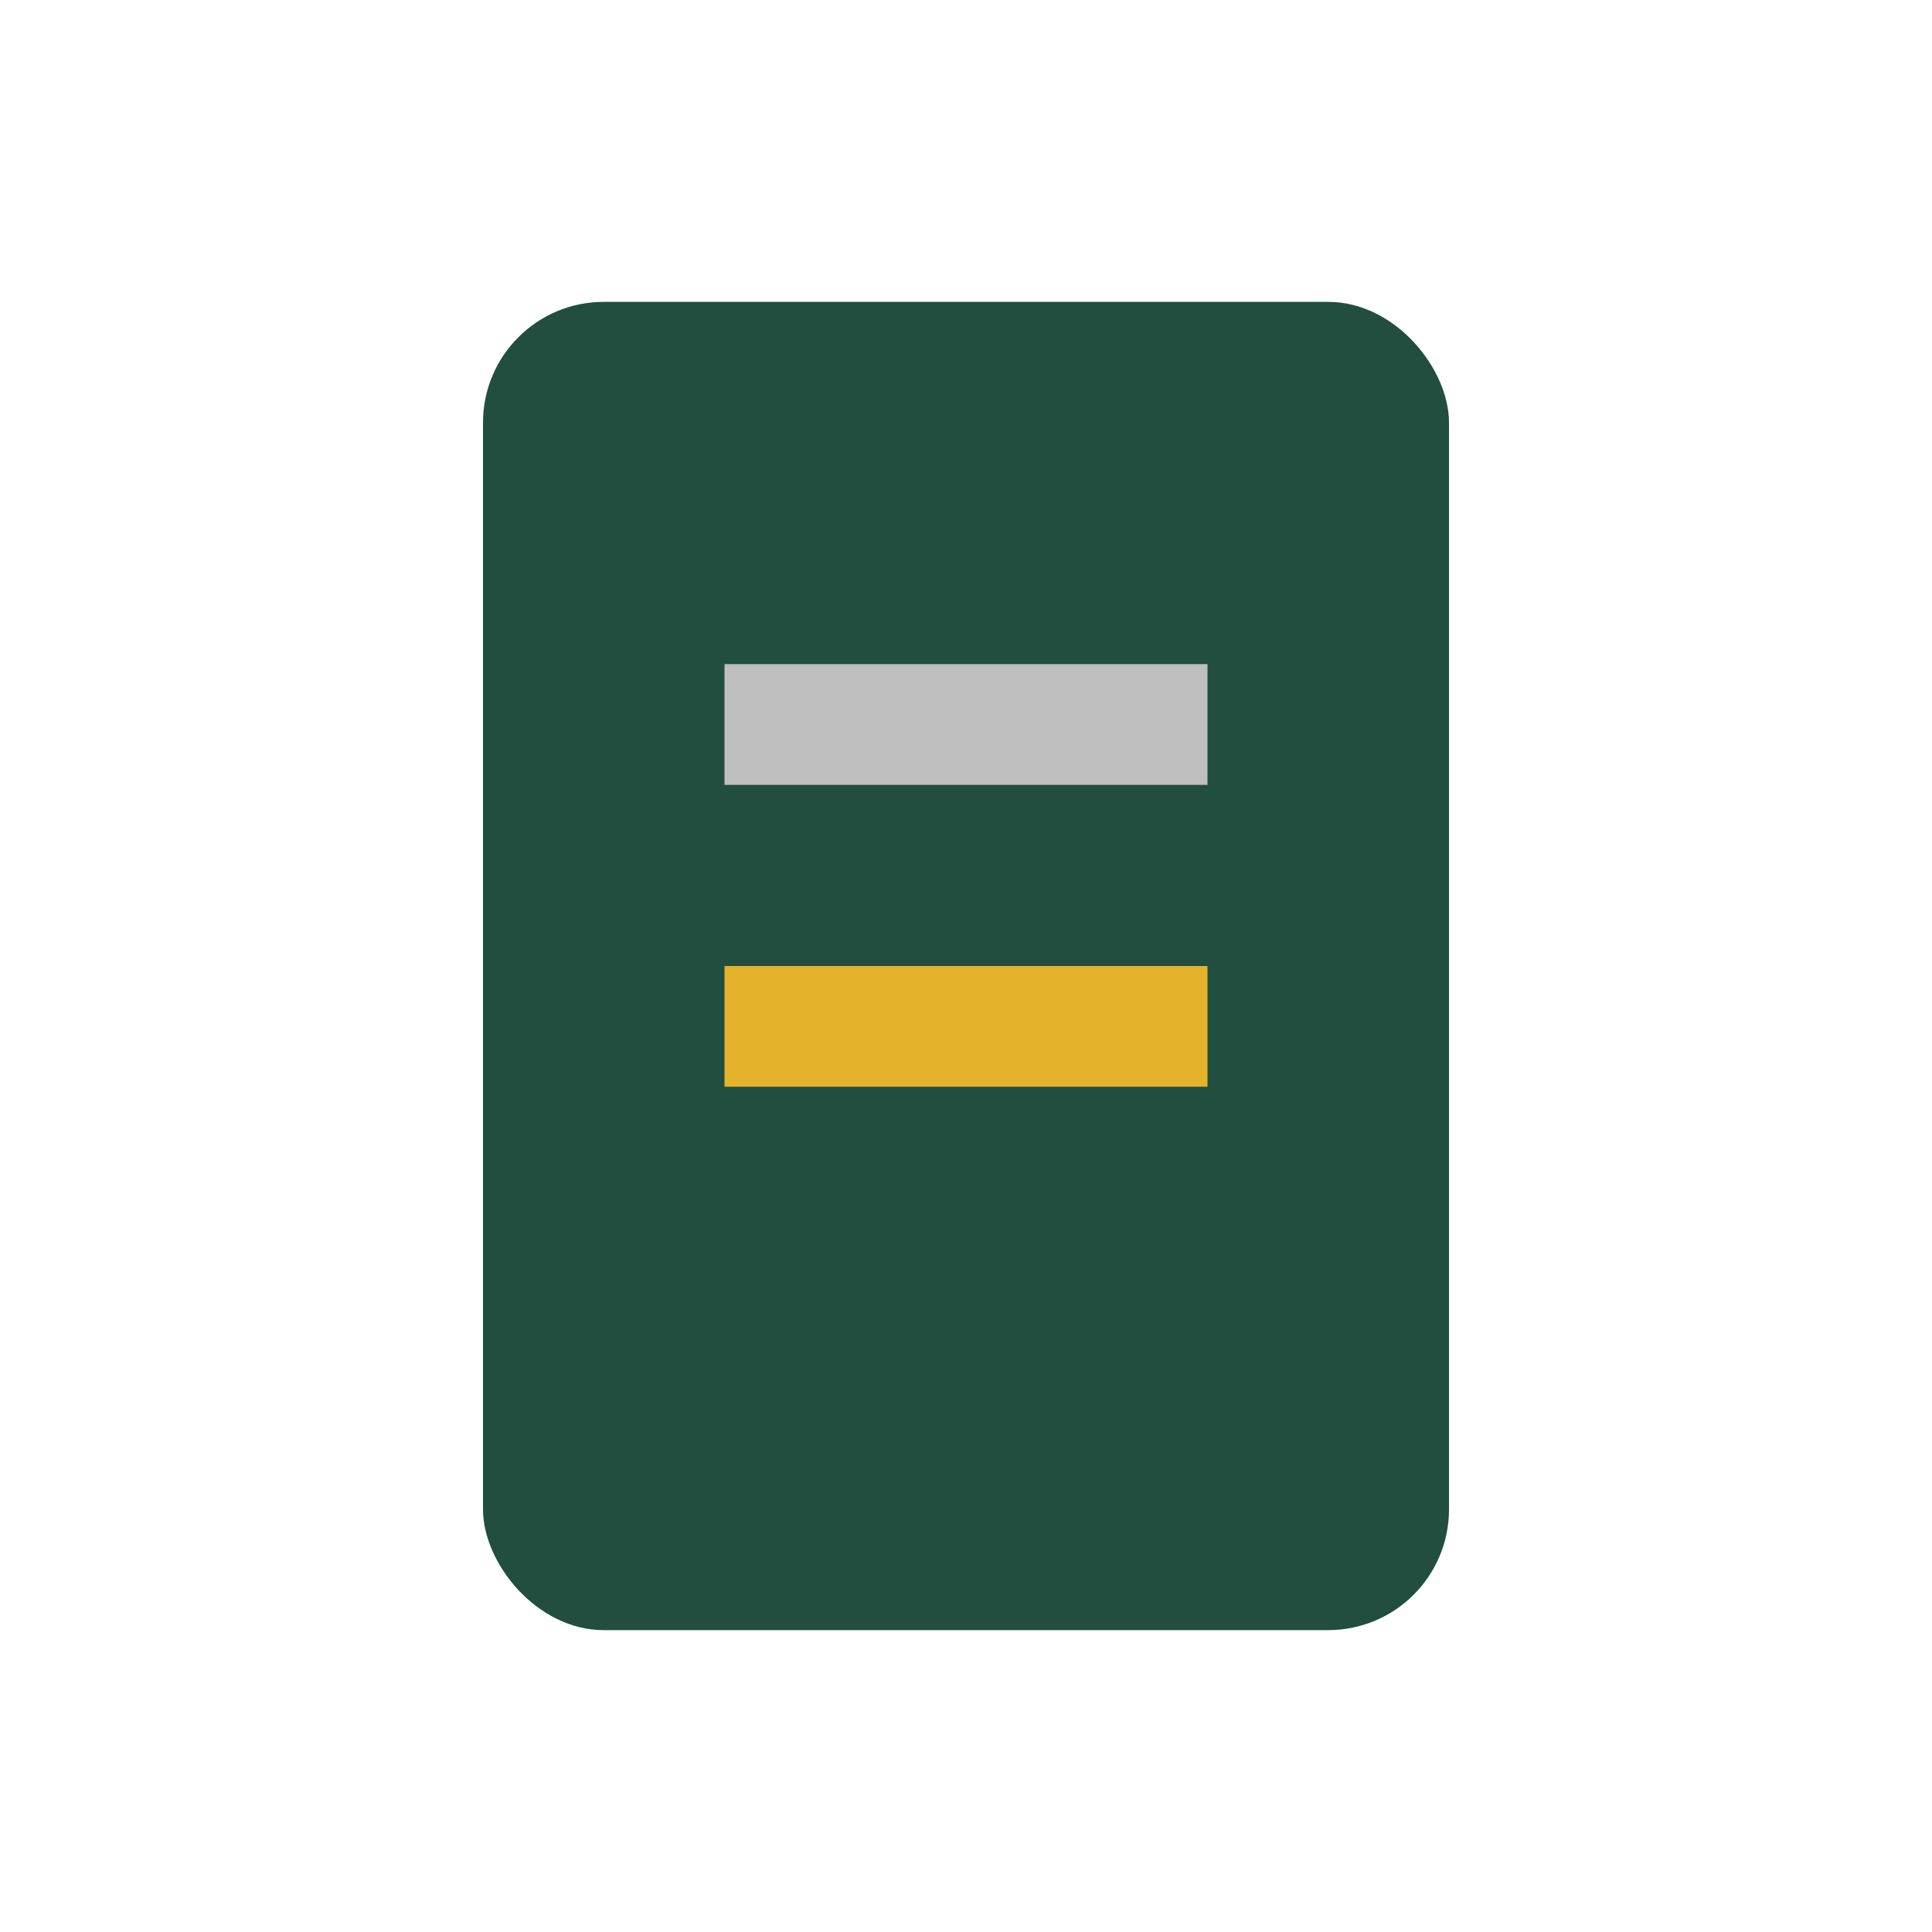 <?xml version="1.0" encoding="UTF-8"?>
<svg xmlns="http://www.w3.org/2000/svg" width="32" height="32" viewBox="0 0 32 32"><rect x="8" y="5" width="16" height="22" rx="2" fill="#214E3E"/><rect x="12" y="11" width="8" height="2" fill="#BFBFBF"/><rect x="12" y="16" width="8" height="2" fill="#E5B22C"/></svg>